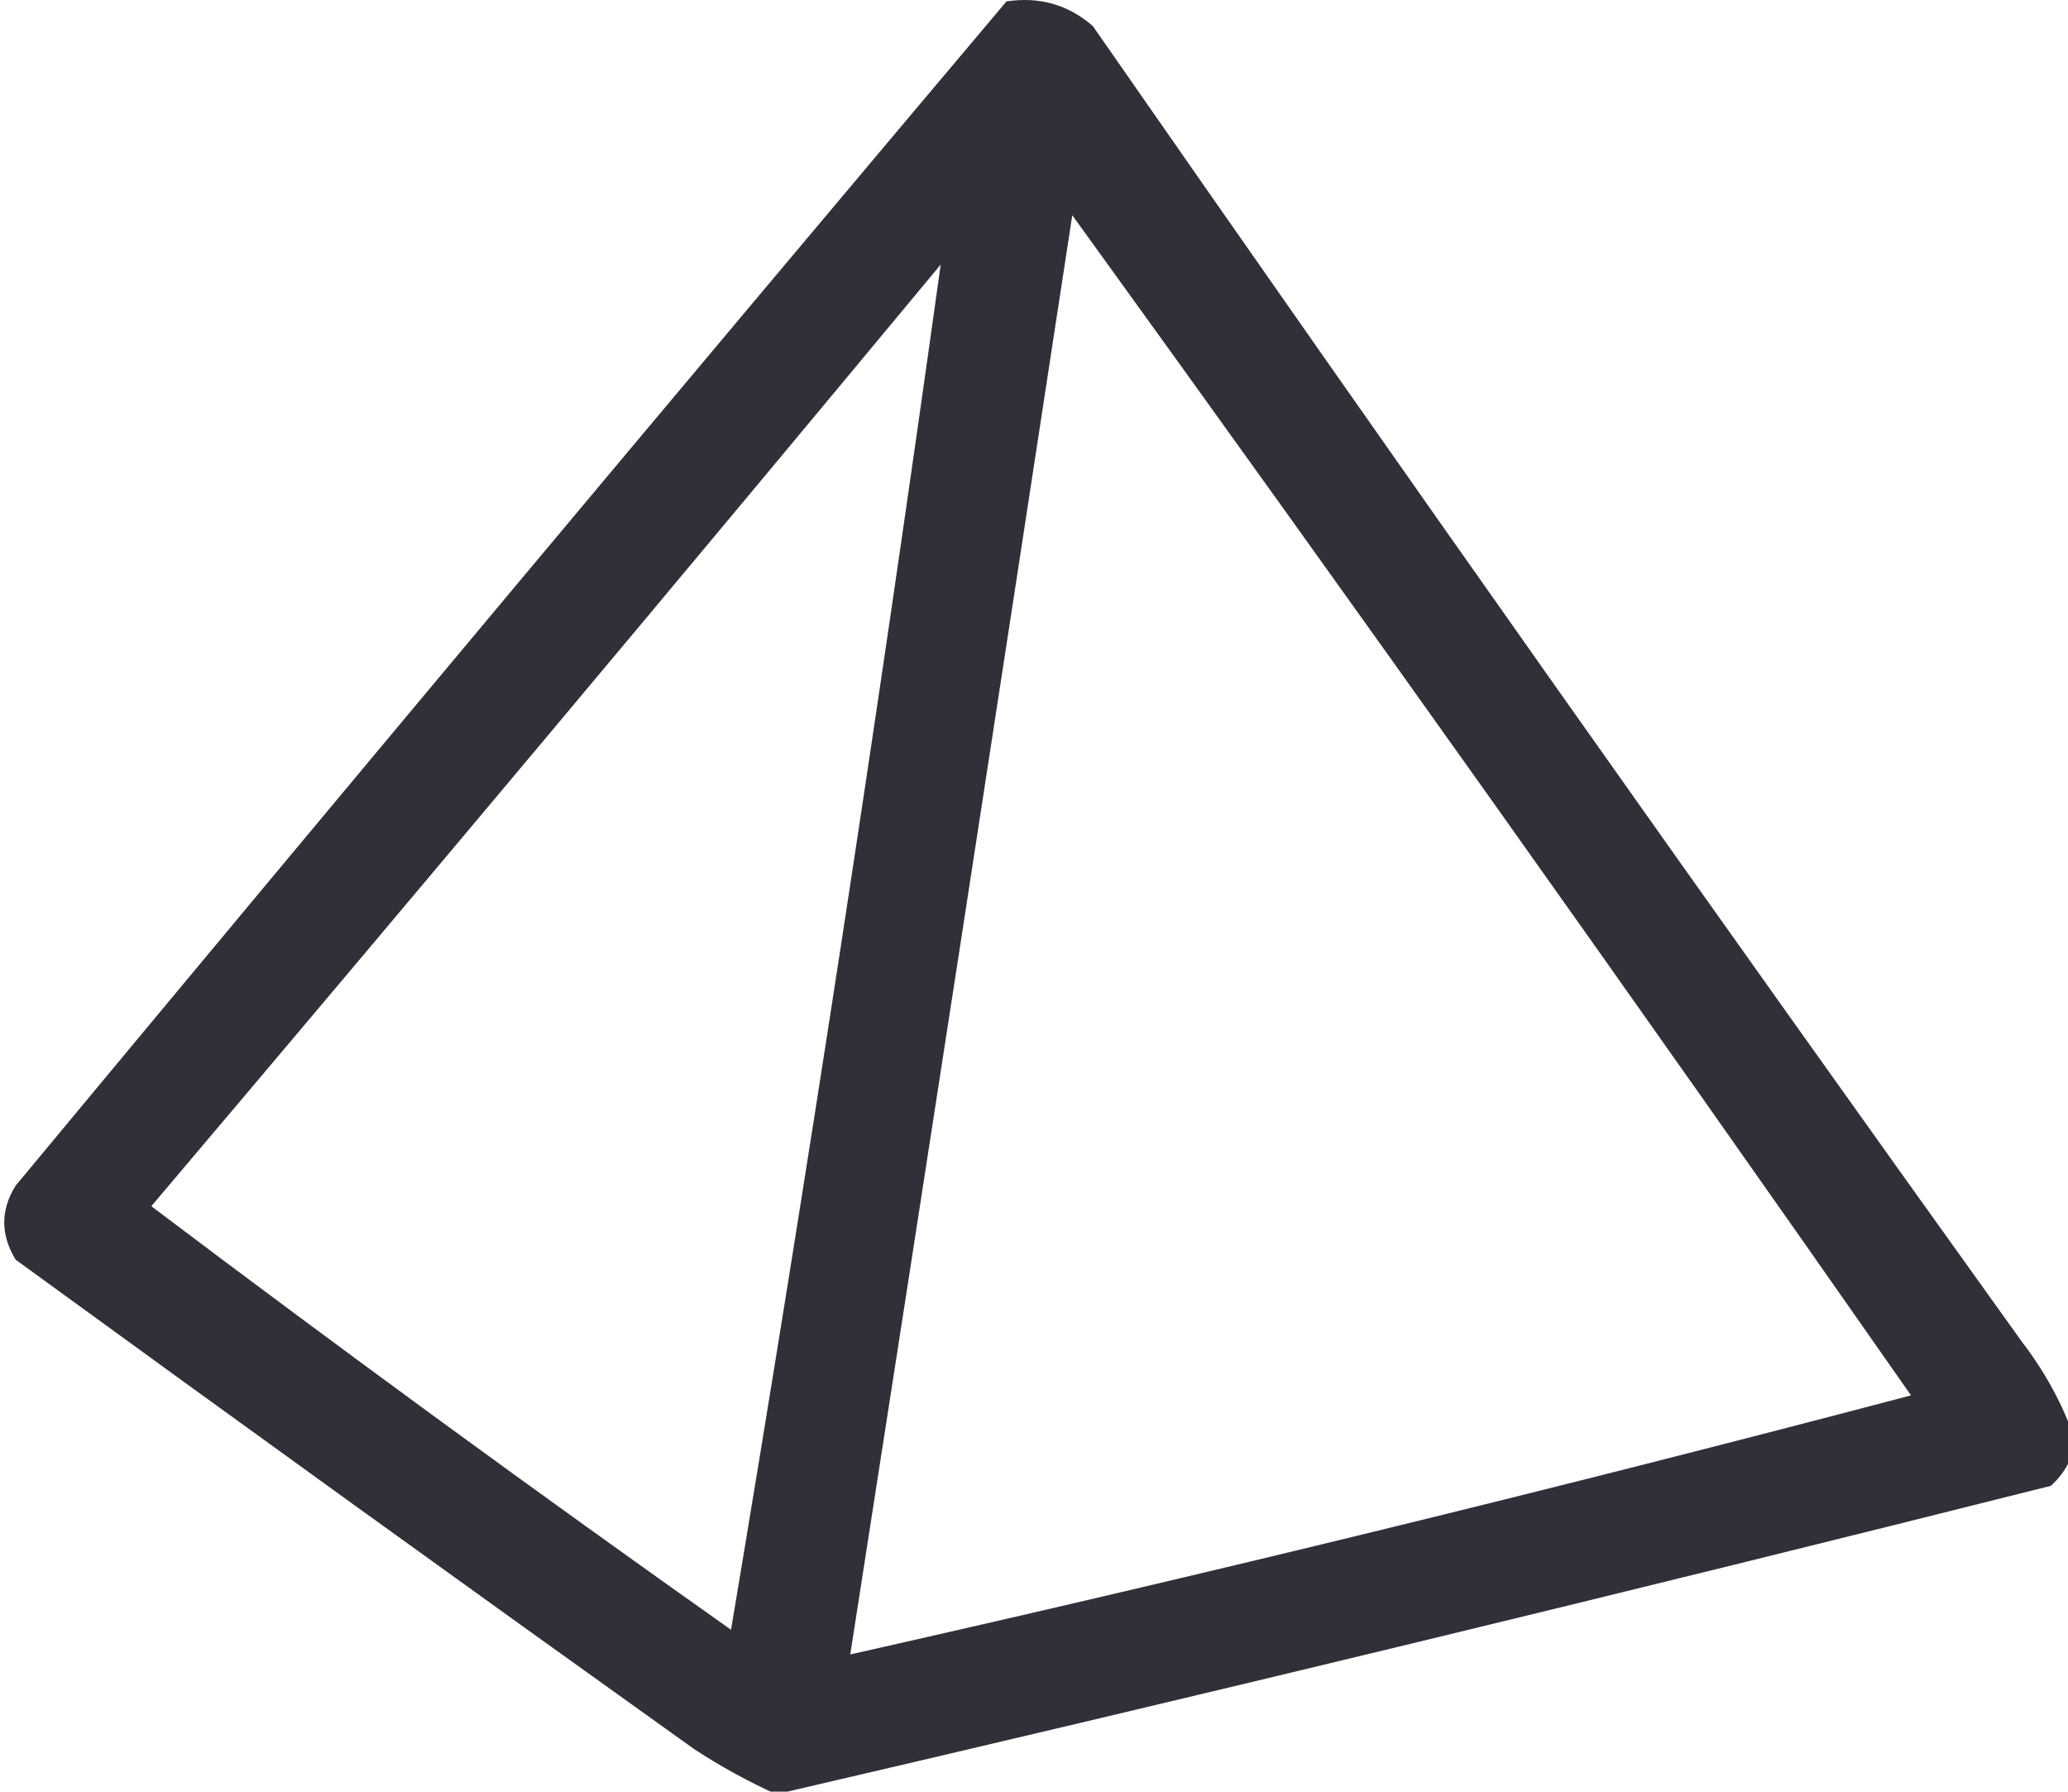 <svg xmlns:inkscape="http://www.inkscape.org/namespaces/inkscape" xmlns:sodipodi="http://sodipodi.sourceforge.net/DTD/sodipodi-0.dtd" xmlns="http://www.w3.org/2000/svg" xmlns:svg="http://www.w3.org/2000/svg" version="1.1" style="clip-rule:evenodd;fill-rule:evenodd;image-rendering:optimizeQuality;shape-rendering:geometricPrecision;text-rendering:geometricPrecision" id="svg9" sodipodi:docname="smallwork.svg" inkscape:version="1.3.2 (091e20e, 2023-11-25, custom)" viewBox="72.46 1.89 53.82 46.62">
  <defs id="defs9"/>
  <sodipodi:namedview id="namedview9" pagecolor="#ffffff" bordercolor="#000000" borderopacity="0.25" inkscape:showpageshadow="2" inkscape:pageopacity="0.0" inkscape:pagecheckerboard="0" inkscape:deskcolor="#d1d1d1" inkscape:zoom="2.8057464" inkscape:cx="220.97507" inkscape:cy="21.919301" inkscape:window-width="1920" inkscape:window-height="974" inkscape:window-x="2869" inkscape:window-y="-11" inkscape:window-maximized="1" inkscape:current-layer="svg9"/>
  <g id="g9" transform="matrix(0.214,0,0,0.214,0.107,0.107)">
    <path style="opacity:0.953" fill="#26262f" d="m 460.5,8.5 c 4.016,-0.6 7.516,0.4 10.5,3 37.278,53.611 74.945,106.944 113,160 2.808,3.645 4.975,7.645 6.5,12 -0.348,2.197 -1.348,4.03 -3,5.5 -51.535,12.967 -103.202,25.467 -155,37.5 -3.457,-1.563 -6.79,-3.396 -10,-5.5 -27.588,-19.711 -55.088,-39.544 -82.5,-59.5 -1.85,-3.037 -1.85,-6.037 0,-9 40.001,-48.166 80.168,-96.165 120.5,-144 z m 8,26 c 34.347,47.503 68.347,95.336 102,143.5 -42.759,11.273 -85.759,21.773 -129,31.5 9.093,-58.319 18.093,-116.652 27,-175 z m -16,6 c -7.693,55.181 -16.193,110.515 -25.5,166 -23.766,-16.8 -47.266,-33.967 -70.5,-51.5 32.211,-38.04 64.211,-76.206 96,-114.5 z" id="path9"/>
  </g>
</svg>
